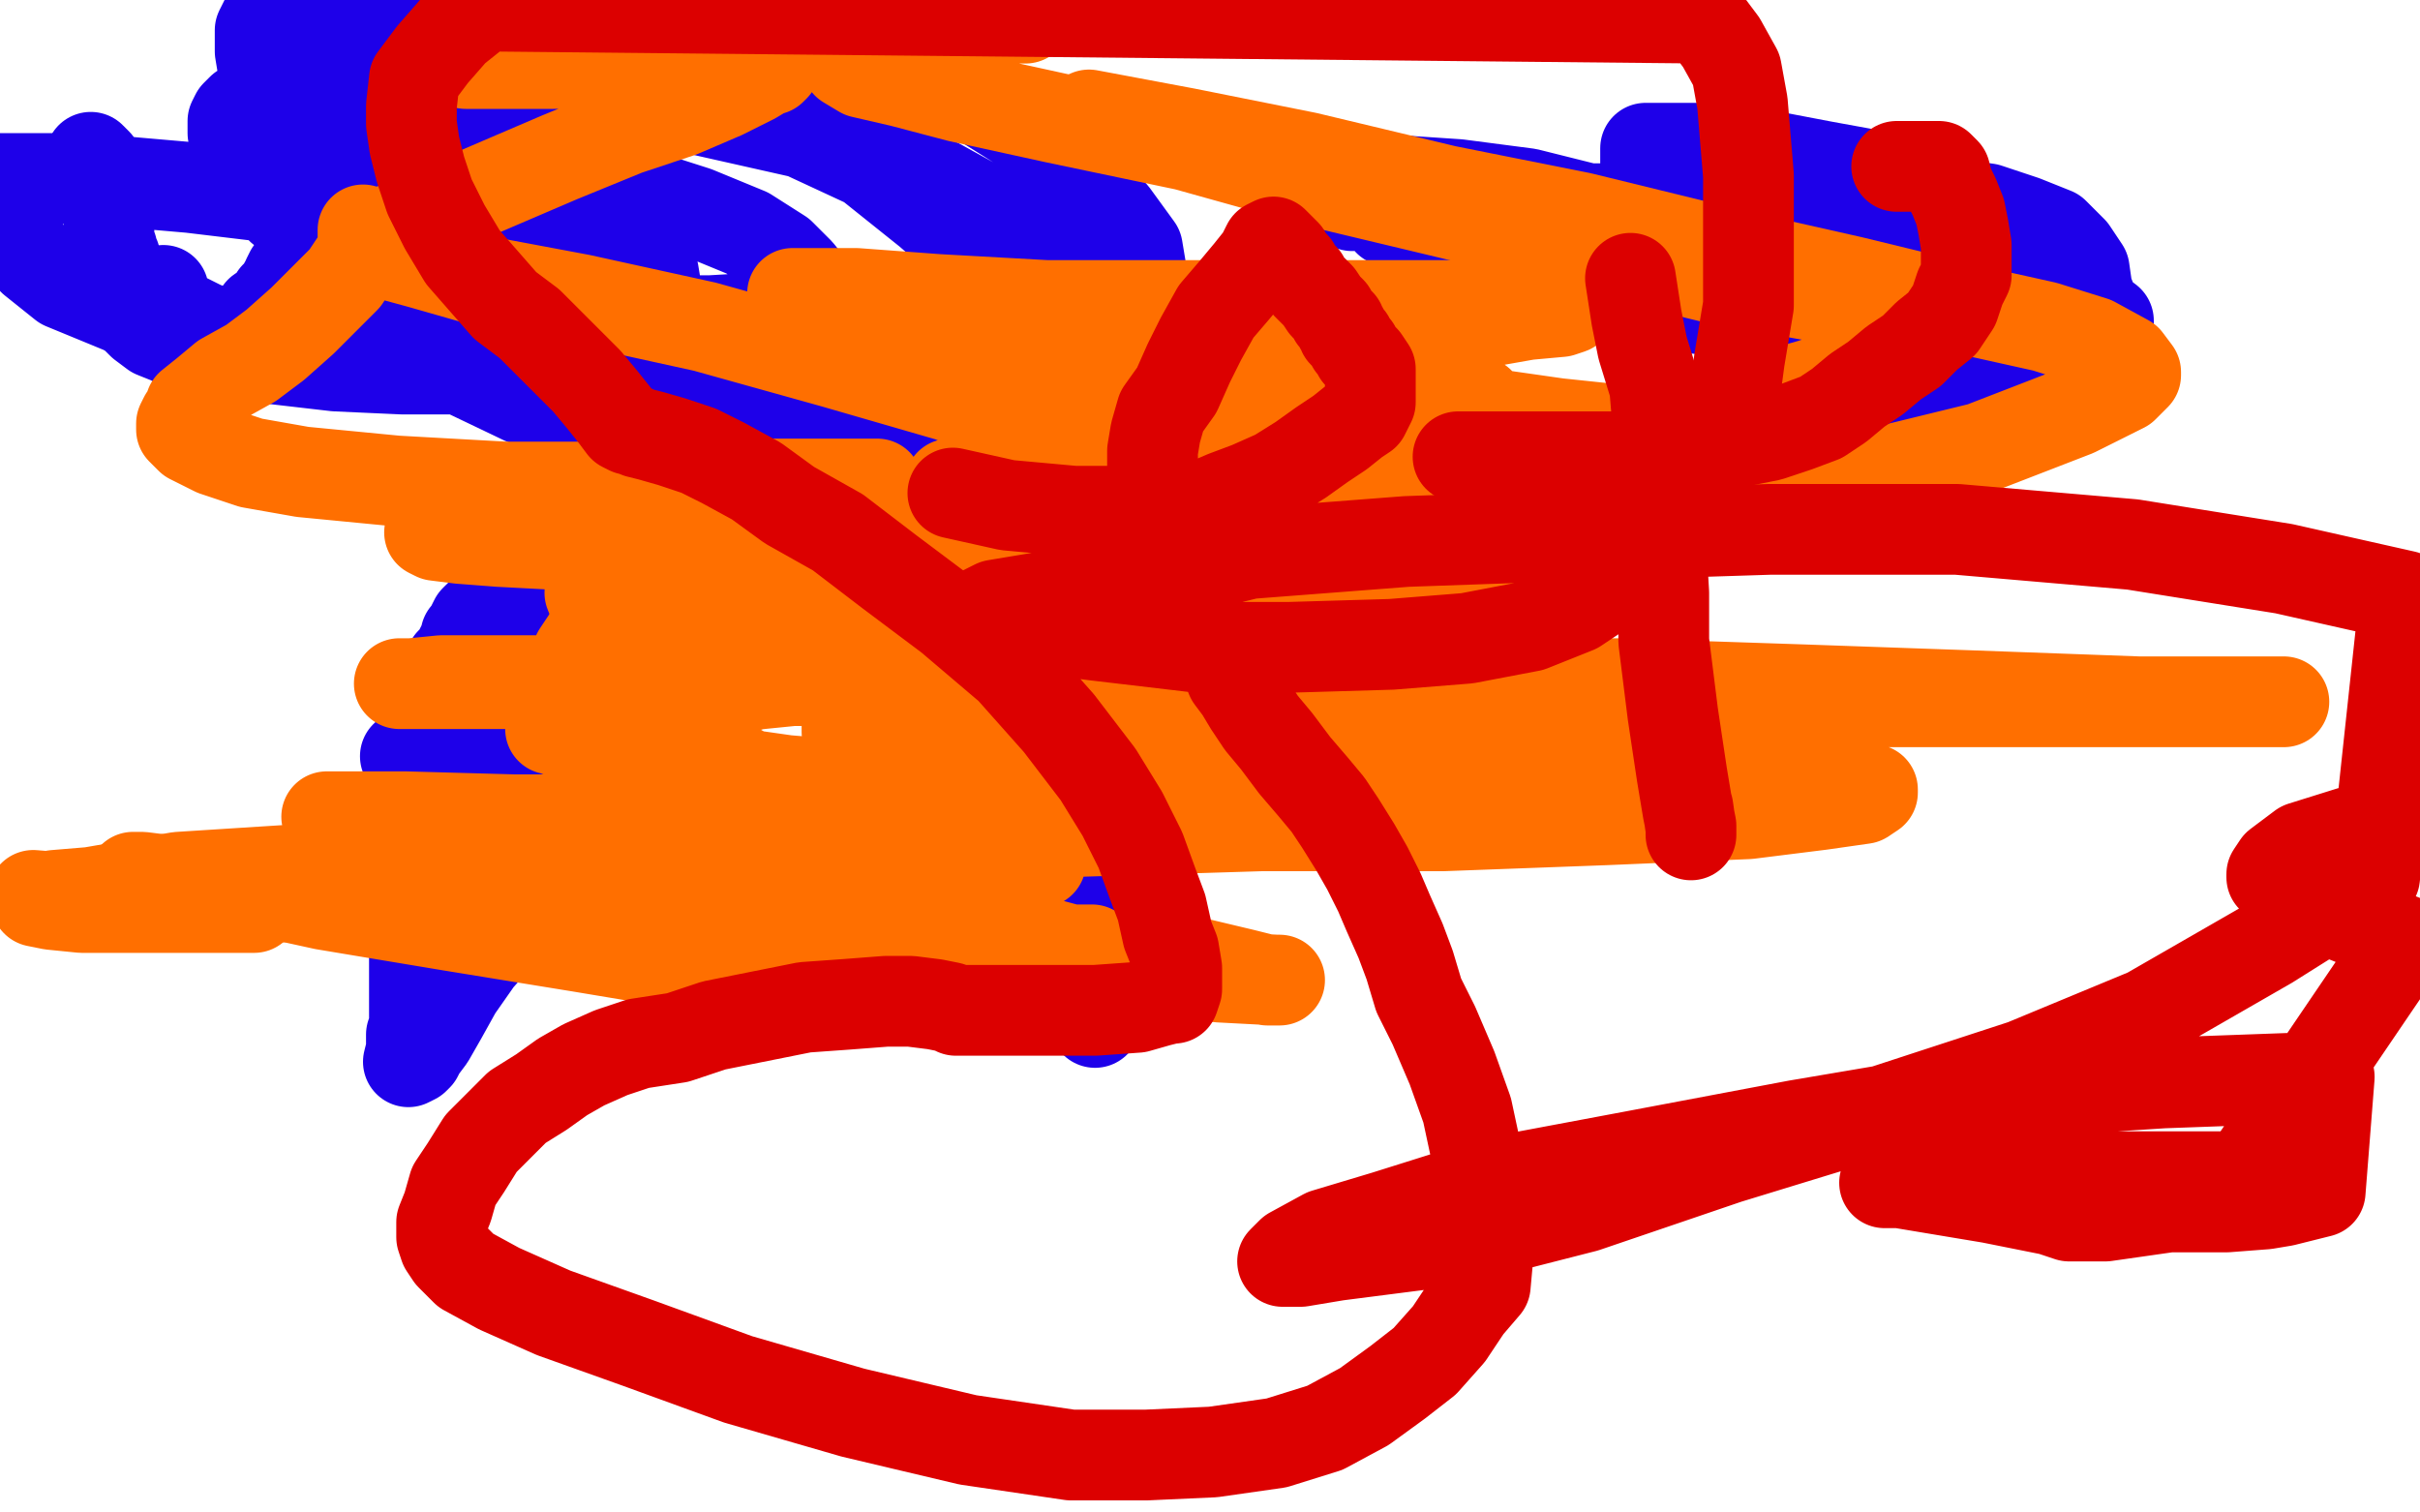 <?xml version="1.0" standalone="no"?>
<!DOCTYPE svg PUBLIC "-//W3C//DTD SVG 1.1//EN"
"http://www.w3.org/Graphics/SVG/1.1/DTD/svg11.dtd">

<svg width="800" height="500" version="1.1" xmlns="http://www.w3.org/2000/svg" xmlns:xlink="http://www.w3.org/1999/xlink" style="stroke-antialiasing: false"><desc>This SVG has been created on https://colorillo.com/</desc><rect x='0' y='0' width='800' height='500' style='fill: rgb(255,255,255); stroke-width:0' /><polyline points="30,52 32,54 32,54 33,56 33,56 33,58 33,58 34,60 34,60 34,61 34,61 35,64 35,64 35,65 35,65 35,68 35,68 36,70 36,70 36,72 36,72 36,73 36,73 36,74 36,74 36,76 36,76 36,77 36,78 36,80 37,82 37,83 37,84 38,85 38,86 38,88 38,89 39,90 39,91 40,93 40,94 40,95 41,97 42,99 42,101 43,102 44,103 45,105 47,107 51,110 56,112 60,114 63,116 66,117 67,117 69,117 70,116 73,114 77,111 80,108 84,106 86,103 89,101 90,100 91,98 93,98 93,96 94,94 95,94 95,92 96,90 97,90 104,87 108,86 115,85 121,84 126,84 132,84 137,84 142,84 145,84 148,84 149,84 151,84 153,86 157,88 160,91 165,93 171,95 175,97 180,99 184,102 190,104 196,106 202,108 207,111 212,112 214,114 216,115 217,116 217,118 218,123 218,126 219,130 220,133 221,136 222,139 223,141 224,143 225,145 225,146 226,146 228,147 232,147 239,146 248,145 259,143 272,140 286,137 299,134 311,133 321,132 329,130 333,129 335,128 335,126 335,124 334,122 334,120 332,118 331,116 331,115 330,113" style="fill: none; stroke: #1e00e9; stroke-width: 30; stroke-linejoin: round; stroke-linecap: round; stroke-antialiasing: false; stroke-antialias: 0; opacity: 1.0"/>
<polyline points="54,96 54,98 54,98 56,101 56,101 59,104 59,104 67,108 67,108 75,111 75,111 87,115 87,115 101,118 101,118 115,119 115,119 132,120 132,120 145,120 145,120 160,120 160,120 172,118 172,118 181,116 181,116 186,114 188,113 190,113 190,111 189,106 185,102 179,98 172,92 161,87 148,80 131,75 112,69 88,65 63,62 40,60 23,59 12,59 4,59 0,59 1,71 5,78 11,86 21,94 38,101 60,110 85,118 111,121 133,122 159,122 179,119 195,115 207,111 214,106 216,101 217,96 216,90 212,81 206,73 197,65 184,58 169,52 153,47 137,44 124,43 113,43 105,43 98,44 96,45 96,46 94,47 94,49 94,50 94,54 94,60 96,66 99,73 103,81 109,90 119,100 131,109 150,121 173,132 200,140 234,145 264,145 301,142 330,134 355,126 369,118 375,110 378,102 378,94 376,82 368,71 355,57 338,42 311,25 277,11 237,0 94,0 90,3 88,6 86,10 86,12 86,17 87,23 90,28 93,37 97,45 103,56 111,70 124,82 146,98 173,115 202,130 234,141 269,147 299,149 328,147 349,143 361,138 369,133 374,127 376,120 375,114 371,106 363,97 353,87 336,75 307,59 270,45 230,36 191,31 155,29 133,29 116,29 108,30 103,32 102,33 101,33 101,34 101,37 103,41 106,45 109,53 113,61 120,71 130,83 148,97 171,110 199,121 232,130 263,135 288,136 311,136 324,133 333,128 339,123 341,118 341,112 338,105 331,95 322,83 307,70 287,54 259,41 229,33 197,28 164,24 139,24 114,25 96,29 85,33 80,36 78,38 77,40 77,41 77,44 78,48 81,54 86,60 93,69 105,78 121,88 143,95 167,101 193,104 218,106 235,106 252,105 261,103 266,100 268,98 268,95 264,90 258,84 247,77 230,70 205,62 182,58 161,55 148,54 140,54 134,54 132,54 132,55 132,58 133,60 133,63 136,69 140,75 147,81 153,87 163,94 174,99 185,104 197,106 208,107 213,107 218,107 219,107 219,106 219,105 218,103 214,100 208,97 202,93 195,90 187,87 179,86 170,85 165,85 158,85 154,85 152,86 151,86 150,87 151,88 153,90 158,93 165,96 175,99 185,101 195,101 205,100 211,99 215,96 216,94 216,92 215,86 213,82 209,76 204,71 199,66" style="fill: none; stroke: #1e00e9; stroke-width: 30; stroke-linejoin: round; stroke-linecap: round; stroke-antialiasing: false; stroke-antialias: 0; opacity: 1.0"/>
<polyline points="586,95 586,97 586,97 586,99 586,99 586,101 586,101 586,103 586,103 586,106 586,106 587,108 587,108 587,110 587,110 589,113 589,113 590,115 590,115 591,117 591,117 594,119 594,119 599,122 599,122 607,124 607,124 617,126 626,127 637,127 649,127 659,127 669,127 677,127 682,127 685,126 686,125 687,124 687,123 687,119 687,116 687,112 687,105 685,99 683,95 679,89 674,82 665,76 655,71 641,65 625,59 603,55 582,51 567,49 556,49 548,49 546,49 545,49 544,49 544,51 544,54 546,58 550,64 554,73 562,80 572,88 582,96 596,102 613,108 630,115 644,117 656,118 666,118 677,116 684,114 688,111 690,109 692,107 692,105 692,101 690,96 689,89 685,83 679,77 669,73 657,69 643,67 630,66 618,66 605,66 593,66 581,66 570,66 562,67 558,68 556,69 555,69 554,70 554,71 554,72 555,74 557,77 561,82 568,87 578,93 594,99 616,106 637,109 659,110 676,112 687,112 694,111 696,110 697,108 697,106 693,103 682,97 667,91 645,84 616,77 582,72 543,69 513,69 488,69 471,69 463,70 461,70 459,70 459,71 459,73 464,75 472,80 484,85 500,90 521,94 540,99 561,102 578,103 587,103 596,103 598,103 596,100 587,94 574,87 554,78 529,70 505,64 482,61 467,60 455,59 451,59 449,59 448,59 447,59 447,60 447,61 447,65 447,68" style="fill: none; stroke: #1e00e9; stroke-width: 30; stroke-linejoin: round; stroke-linecap: round; stroke-antialiasing: false; stroke-antialias: 0; opacity: 1.0"/>
<polyline points="185,189 184,197 184,197 182,204 182,204 179,210 179,210 175,216 175,216 174,221 174,221 171,223 171,223 170,225 170,225 168,227 168,227 167,227 167,227 166,228 166,228 165,229 165,229 164,230 164,232 165,235 166,237 167,239 169,241 171,242 173,244 176,245 181,247 187,250 194,252 202,254 210,256 220,260 232,261 245,263 260,264 275,265 290,268 303,269 316,267 328,267 341,267 352,269 359,269 364,269 367,269 368,269 368,268 368,264 367,260 365,254 363,249 360,245 356,239 351,231 344,224 338,218 331,211 322,205 316,201 309,197 302,192 295,187 289,183 285,181 279,176 274,173 268,170 262,167 259,165 255,162 253,161 250,159 247,158 243,155 240,153 237,149 235,148 233,147 232,146 231,146 228,148 224,152 218,156 211,162 204,166 196,171 188,175 182,180 179,181 177,181 175,181 174,181 173,181 173,182 172,184 171,186 171,188 169,190 169,192 168,193 167,195 167,196 165,197 164,199 162,200 161,202 159,203 159,204 158,204 157,205 156,207 156,208 155,210 154,210 154,211 153,213 152,215 151,217 149,219 148,222 146,224 146,225 145,227 144,228 144,229 144,230 144,232 144,233 143,234 143,236 143,237 143,240 144,242 144,244 146,247 147,248 148,249 149,251 151,252 154,255 160,258 167,262 177,265 187,268 197,269 209,272 220,273 230,274 239,275 249,276 257,278 266,279 274,279 284,279 292,279 300,279 309,280 315,280 321,280 327,280 329,280 331,280 332,280 333,280 334,280 335,278 336,277 338,275 340,271 342,268 342,267 343,266 344,265 344,264 344,263 344,260 343,256 341,253 339,249 335,245 330,240" style="fill: none; stroke: #1e00e9; stroke-width: 30; stroke-linejoin: round; stroke-linecap: round; stroke-antialiasing: false; stroke-antialias: 0; opacity: 1.0"/>
<polyline points="134,250 135,250 135,250 136,250 136,250 137,250 137,250 137,252 137,252 137,254 137,254 137,257 137,257 137,261 137,261 137,265 137,265 137,268 137,268 137,272 137,272 137,276 137,276 137,280 137,285 137,291 137,298 137,304 137,310 137,315 137,319 137,325 137,329 137,330 137,331 137,333 137,335 137,337 137,340 136,342 136,343 136,345 136,347 135,351 137,350 138,349 139,347 142,343 146,336 151,327 158,317 166,308 173,301 182,296 190,291 200,288 210,286 217,284 222,283 224,283 227,282 228,282 230,283 233,285 241,288 249,291 260,295 272,298 284,299 297,301 310,302 319,302 326,302 330,302 332,302 333,302 335,301 339,298 346,293 354,289 363,286 370,283 375,280 377,279 378,279 379,279 380,279 380,280 380,283 378,288 376,291 376,295 374,300 373,306 372,311 370,317 368,324 366,331 363,336 362,338" style="fill: none; stroke: #1e00e9; stroke-width: 30; stroke-linejoin: round; stroke-linecap: round; stroke-antialiasing: false; stroke-antialias: 0; opacity: 1.0"/>
<polyline points="256,179 250,183 250,183 242,188 242,188 234,191 234,191 225,198 225,198 215,203 215,203 207,209 207,209 201,212 201,212 196,214 196,214 194,215 194,215 193,216 193,216 192,216 192,217 191,218 191,216 195,210 198,204 201,198 205,192 208,186 211,179 214,172 216,166 218,160 220,156 221,153 221,150 221,149 222,149 224,149 229,151 239,155 249,159 260,163 271,166 279,171 287,175 293,179 297,183 300,188 303,191 305,196 308,202 309,208 311,213 312,219 314,225 315,229 316,233 317,238 318,241 318,244 318,245 318,247 318,250 318,251 318,253 318,254 317,254 315,256 313,258 309,260 306,261 302,262 298,262 291,262 281,261 272,259 260,258 246,256 233,252 219,249 207,247 196,244 189,242 185,242 183,241 182,241 182,240 183,239 185,238 187,236 193,235 204,233 218,231 234,228 252,226 272,224 287,223 296,223 304,223 307,223 309,223 310,223 309,223 304,224 294,225 282,225 264,225 242,225 212,225 185,225 160,225 146,225 136,226 134,226 133,226 132,226 137,226 148,226 164,226 183,226 205,226 222,226 235,226 242,226 245,226 246,226 247,227 245,227 241,227 235,227 226,228 221,229 216,230 215,231 217,235 223,240 231,246 240,252 249,257 256,264 259,268 260,270 261,270 261,271 261,272 259,272 255,273 249,273 240,274 230,275 222,275 213,275 204,275 194,275 187,276 186,276 185,276 184,276 186,279 195,283 211,290 238,296 275,305 318,312 356,316 390,317 411,322 419,324 422,324 423,324 422,324 403,323 367,318 322,312 270,306 225,303 189,301 167,300 159,300 156,300 155,300 154,300 157,300 169,300 184,302 204,303 225,303 250,303 272,303 285,306 291,307 292,307 293,307 289,307 279,307 262,306 240,305 217,304 197,302 184,302 173,302 165,302 162,302 161,302 166,302 175,303 190,306 211,310 235,314 259,319 277,323 289,325 294,326 295,326 292,326 279,326 259,322 228,319 192,313 149,306 107,299 75,292 55,291 47,290 45,290 44,290 45,290 54,292 73,294 107,298 151,301 198,305 242,309 283,311 319,312 344,314 356,314 360,314 361,314 354,314 339,310 310,304 272,295 226,284 181,276 143,273 120,271 112,270 110,270 108,270 116,270 134,270 170,271 211,271 260,271 311,271 363,270 407,266 444,261 469,259 481,257 485,256 486,256 483,254 472,250 453,245 418,236 377,225 334,216 294,207 269,204 253,202 246,201 245,201 244,201 248,201 258,201 273,201 293,201 320,201 351,197 380,194 400,191 414,188 421,186 424,184 425,184 423,182 417,179 407,176 395,173 380,169 361,165 344,164 330,162 320,161 315,160 314,160 315,160 322,160 336,160 356,160 388,155 416,152 445,147 466,143 480,138 486,135 489,134 489,133 485,130 478,126 466,121 446,118 417,111 385,104 346,101 310,99 283,97 271,97 265,97 263,97 262,97 268,98 282,99 305,101 335,101 373,101 414,101 452,101 481,101 503,101 514,101 518,101 519,101 519,102 516,103 505,104 488,107 463,110 430,111 391,113 353,113 315,113 288,113 273,114 269,114 267,114 266,115 268,116 277,118 295,122 323,126 359,128 398,132 439,133 480,135 515,140 534,142 543,143 546,143 544,146 536,148 523,150 502,154 472,161 435,170 397,177 362,185 336,190 322,195 315,197 313,197 311,198 312,200 317,204 332,210 359,220 397,231 441,244 455,248 461,250 463,251 462,251 435,248 393,244 354,241 333,241 322,241 318,241 317,241 322,241 335,244 357,245 393,247 437,248 450,250 455,250 457,250 458,250 439,250 393,247 349,245 319,245 294,243 284,242 281,242 280,242 280,240 285,237 295,231 313,225 342,217 385,205 436,194 492,184 554,171 610,159 655,148 686,136 702,128 706,124 706,123 703,119 692,113 676,108 649,102 612,93 572,84 523,72 478,63 432,52 392,44 360,38" style="fill: none; stroke: #ff6f00; stroke-width: 30; stroke-linejoin: round; stroke-linecap: round; stroke-antialiasing: false; stroke-antialias: 0; opacity: 1.0"/>
<polyline points="120,76 120,77 120,77 120,82 120,82 118,86 118,86 114,92 114,92 108,98 108,98 100,106 100,106 91,114 91,114 83,120 83,120 74,125 74,125 68,130 68,130 63,134 63,134 62,137 62,137 61,138 61,138 60,140 60,142 63,145 71,149 83,153 100,156 131,159 167,161 202,161 240,160 265,160 280,160 286,160 288,160 290,160 285,160 277,161 265,163 248,166 223,169 197,172 174,173 157,174 148,175 145,175 143,175 142,176 144,177 152,178 165,179 184,180 209,180 239,180 277,178 312,172 340,168 361,165 373,162 378,160 379,158 379,157 373,153 362,149 344,143 314,131 276,120 233,108 192,99 160,93 139,87 128,84 123,83 122,82 124,79 129,76 138,73 150,67 164,61 185,52 207,43 225,37 239,31 249,26 254,23 255,23 256,22 251,21 245,20 235,19 223,19 207,19 192,19 179,19 166,19 158,20 155,21 154,21 158,21 170,21 183,21 205,20 234,17 262,14 288,10 311,8 325,6 333,6 336,6 339,6 337,6 333,6 325,8 315,10 303,13 293,15 286,17 283,18 281,18 280,20 280,21 285,24 298,27 317,32 349,39 392,48 435,60 481,71 526,82 567,92 601,98 623,104 631,107 633,109 633,110 630,115 619,120 599,127 564,137 518,147 465,157 407,163 346,171 294,175 249,182 218,187 204,190 197,192 195,196 197,201 205,205 223,210 255,218 305,224 362,228 428,230 498,232 563,232 628,232 687,232 725,232 748,232 755,232 754,232 739,232 707,232 652,230 595,228 535,226 476,226 419,226 376,226 348,226 335,226 330,226 328,226 332,227 344,228 363,232 397,237 442,240 489,246 535,248 572,253 601,258 614,260 619,261 619,262 616,264 602,266 578,269 531,271 477,273 417,273 352,275 298,277 254,277 227,277 214,278 211,278 208,278 214,280 228,281 251,281 292,283 317,284 324,284 327,284 331,284 339,285 342,285 343,285 344,285 334,287 309,288 266,287 217,287 157,287 106,287 59,290 30,295 18,296 14,297 12,298 17,299 27,300 44,300 52,300 55,300 56,300 66,300 75,300 80,300 82,300 83,300 84,300 83,300 69,299 62,299 48,299 11,296" style="fill: none; stroke: #ff6f00; stroke-width: 30; stroke-linejoin: round; stroke-linecap: round; stroke-antialiasing: false; stroke-antialias: 0; opacity: 1.0"/>
<polyline points="539,92 541,105 541,105 543,115 543,115 547,128 547,128 548,140 548,140 549,153 549,153 549,165 549,165 549,179 549,179 550,196 550,196 550,212 550,212 553,236 553,236 556,256 556,256 558,268 558,268 559,273 559,273 559,275 559,276 559,274 558,267" style="fill: none; stroke: #dc0000; stroke-width: 30; stroke-linejoin: round; stroke-linecap: round; stroke-antialiasing: false; stroke-antialias: 0; opacity: 1.0"/>
<polyline points="627,55 632,55 632,55 636,55 636,55 638,55 638,55 639,55 639,55 640,55 640,55 641,55 643,57 644,61 646,65 648,70 649,75 650,81 650,85 650,91 648,95 646,101 642,107 637,111 632,116 626,120 620,125 614,129 608,134 602,138 594,141 585,144 575,146 562,149 549,150 536,151 524,151 512,151 501,151 493,151 488,151 485,151 484,151 483,151 482,151" style="fill: none; stroke: #dc0000; stroke-width: 30; stroke-linejoin: round; stroke-linecap: round; stroke-antialiasing: false; stroke-antialias: 0; opacity: 1.0"/>
<polyline points="315,163 324,165 324,165 333,167 333,167 344,168 344,168 355,169 355,169 364,169 364,169 373,169 373,169 380,169 380,169 385,169 385,169 388,169 388,169 390,169 390,169 393,169 393,169 398,167 398,167 405,164 413,161 422,157 430,152 437,147 443,143 448,139 451,137 452,135 453,133 453,132 453,131 453,130 453,127 453,125 453,124 453,122 451,119 449,117 448,115 447,114 446,112 444,110 444,109 443,108 443,107 442,106 441,105 440,103 438,101 436,98 434,96 432,94 431,92 429,90 428,88 426,86 425,84 424,83 423,82 422,81 421,80 419,81 417,85 413,90 408,96 402,103 397,112 393,120 389,129 384,136 382,143 381,149 381,153 381,158 381,165 382,171 383,175 384,180 385,183 387,187 388,190 391,195 393,198 395,203 397,206 400,211 403,215 405,219 407,224 410,228 413,233 417,239 422,245 428,253 434,260 439,266 443,272 448,280 452,287 456,295 459,302 463,311 466,319 469,329 474,339 480,353 485,367 488,381 491,394 492,406 492,414 491,425 485,432 479,441 471,450 462,457 451,465 438,472 422,477 401,480 379,481 354,481 320,476 282,467 244,456 211,444 183,434 165,426 154,420 149,415 147,412 146,409 146,404 148,399 150,392 154,386 159,378 165,372 171,366 179,361 186,356 193,352 202,348 211,345 224,343 236,339 251,336 266,333 280,332 293,331 301,331 309,332 314,333 316,334 317,334 318,334 319,334 325,334 336,334 349,334 362,334 376,333 383,331 387,330 388,330 389,327 389,325 389,320 388,314 386,309 384,300 381,292 377,281 371,269 363,256 350,239 334,221 314,204 294,189 277,176 261,167 250,159 239,153 231,149 222,146 215,144 211,143 209,142 208,142 206,141 203,137 199,132 194,126 188,120 182,114 175,107 167,101 160,93 153,85 147,75 142,65 139,56 137,48 136,41 136,35 137,26 143,18 150,10 160,2 563,6 569,14 574,23 576,34 577,46 578,58 578,70 578,85 578,101 575,119 573,134 568,149 563,161 556,172 548,182 536,191 521,201 506,207 485,211 460,213 426,214 396,214 362,210 339,207 326,206 322,206 320,206 318,206 318,205 321,204 329,200 347,197 376,192 413,183 465,179 522,177 585,175 647,175 705,180 755,188 795,197 785,290 750,312 710,335 669,352 620,368 571,383 524,399 481,410 442,415 430,417 426,417 424,417 427,414 438,408 458,402 493,391 541,382 594,372 653,362 715,358 770,356 767,394 755,397 749,398 736,399 732,399 730,399 728,399 725,399 717,399 696,402 688,402 686,402 684,402 678,400 658,396 640,393 628,391 623,391 625,390 637,389 656,389 691,389 742,389 795,311 770,301 757,294 752,291 751,290 751,289 753,286 761,280 777,275" style="fill: none; stroke: #dc0000; stroke-width: 30; stroke-linejoin: round; stroke-linecap: round; stroke-antialiasing: false; stroke-antialias: 0; opacity: 1.0"/>
</svg>
